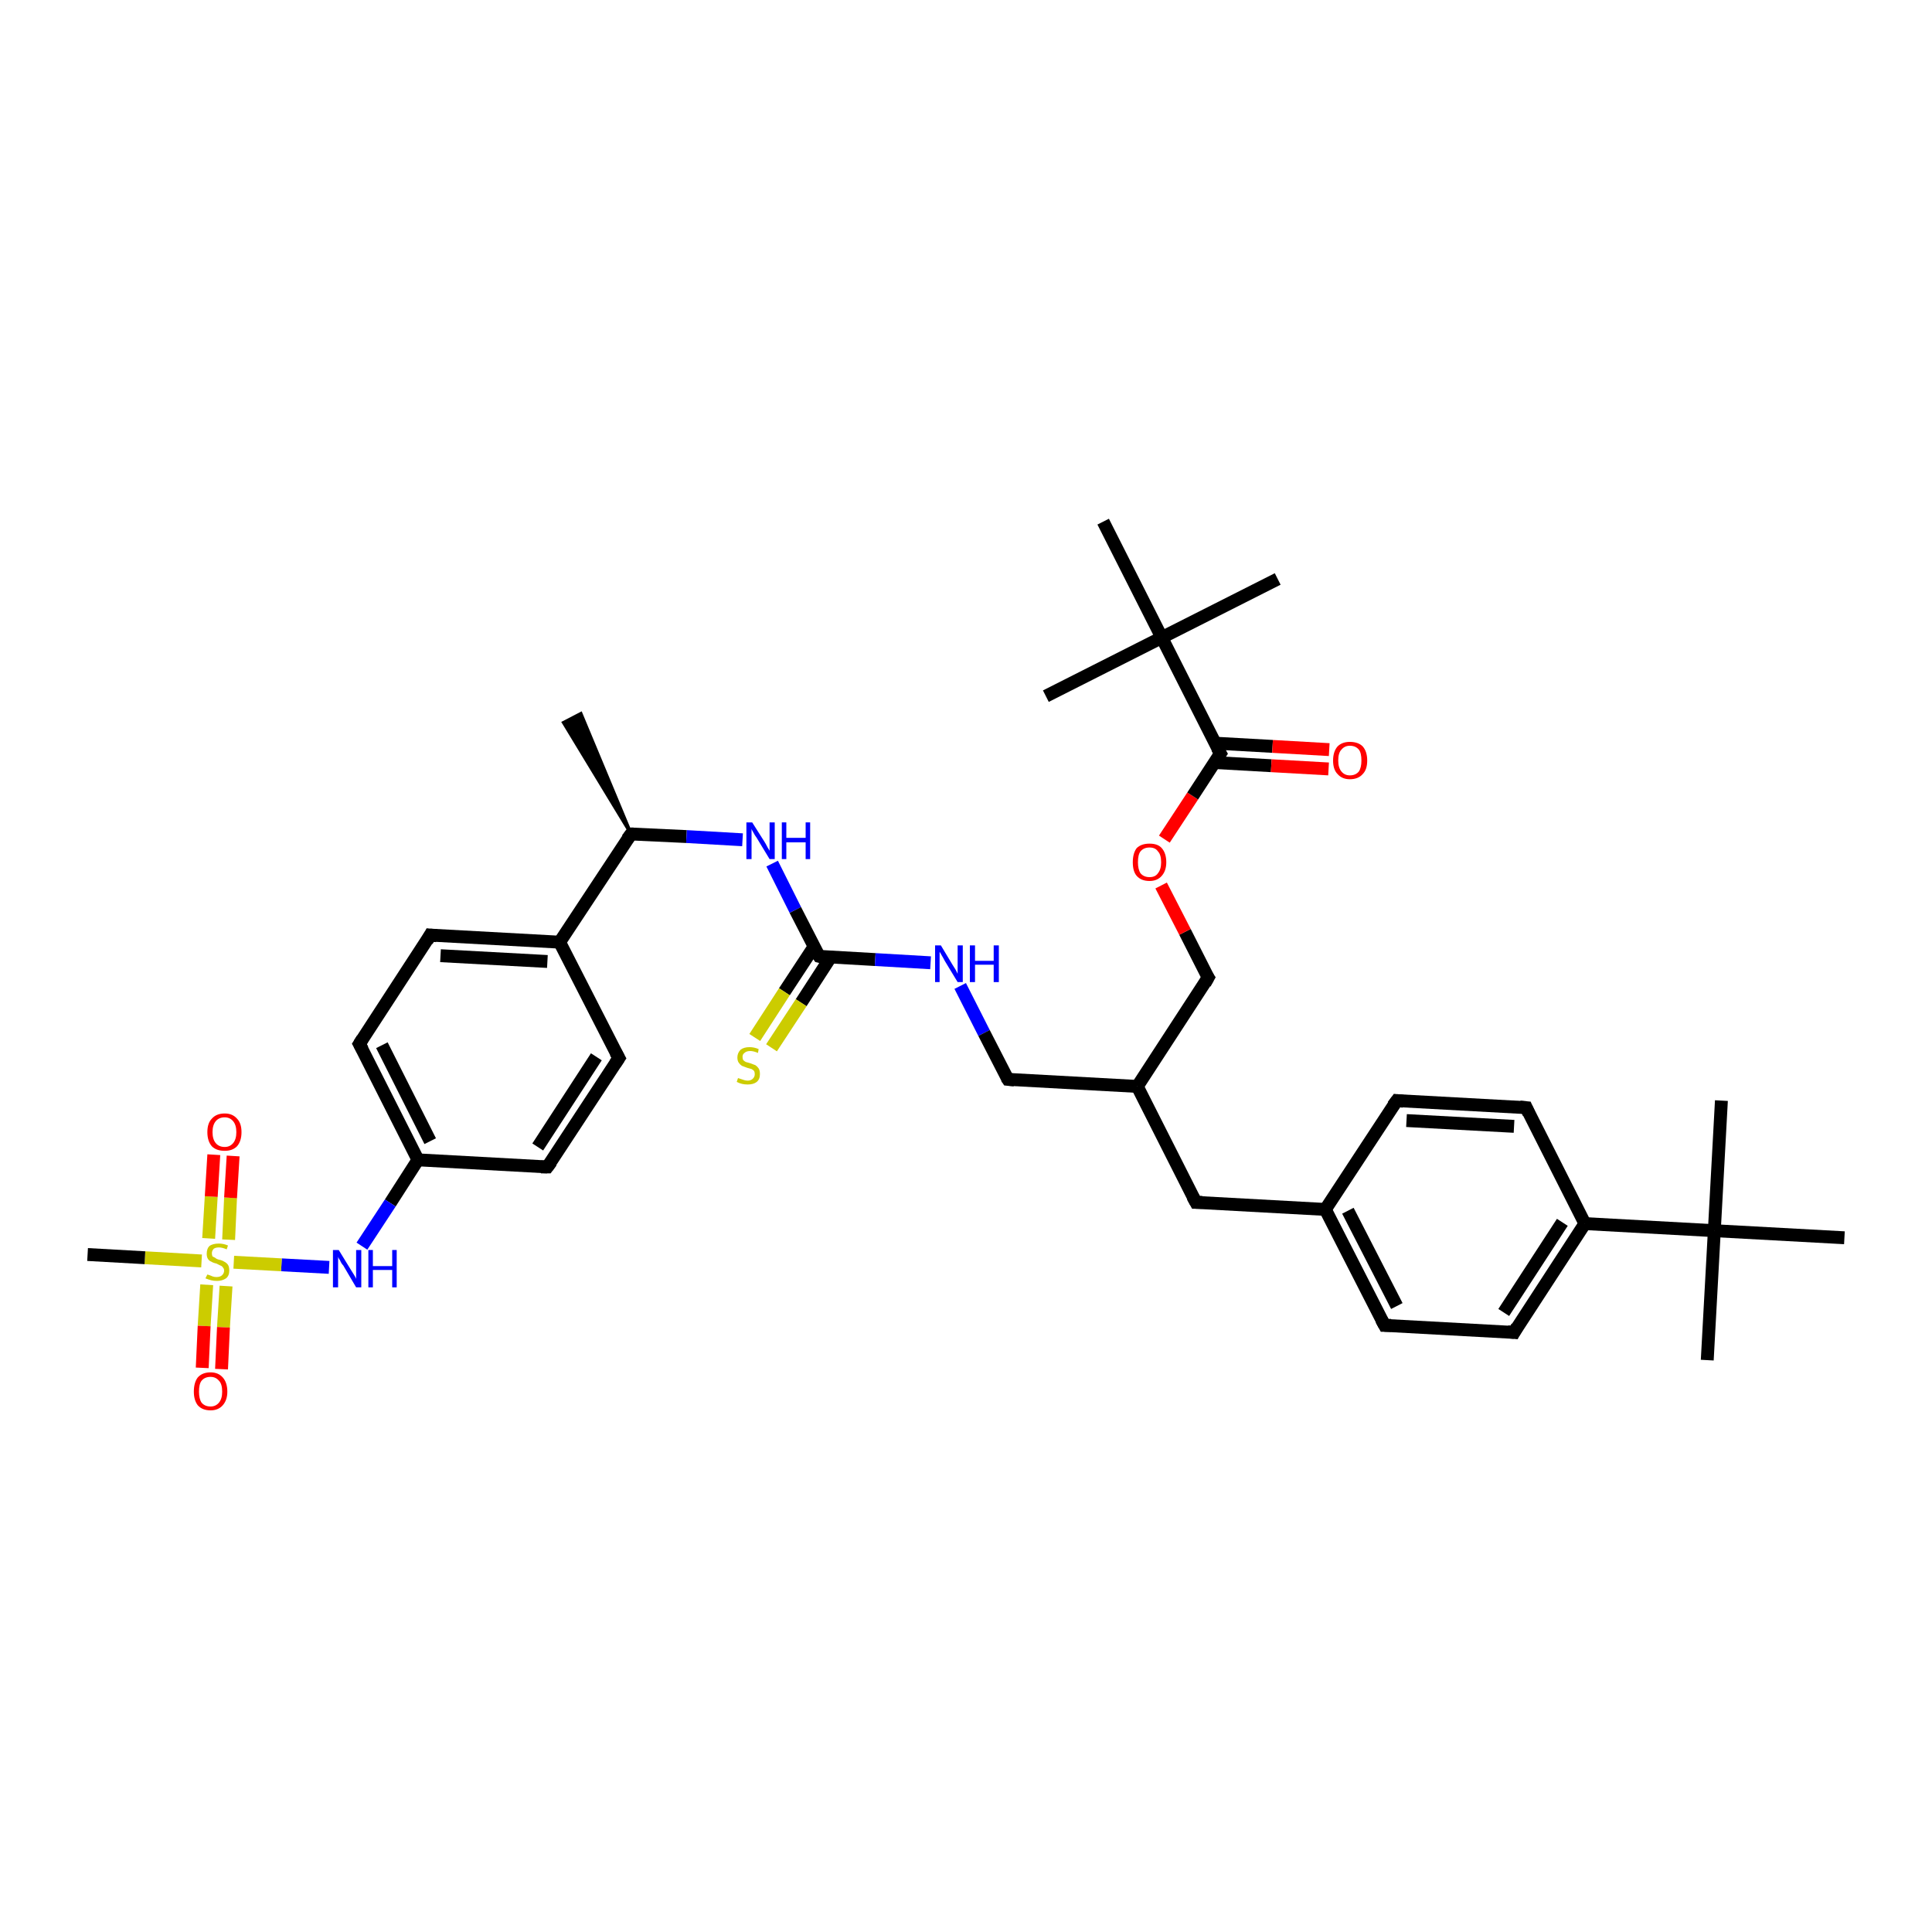 <?xml version='1.0' encoding='iso-8859-1'?>
<svg version='1.1' baseProfile='full'
              xmlns='http://www.w3.org/2000/svg'
                      xmlns:rdkit='http://www.rdkit.org/xml'
                      xmlns:xlink='http://www.w3.org/1999/xlink'
                  xml:space='preserve'
width='300px' height='300px' viewBox='0 0 300 300'>
<!-- END OF HEADER -->
<rect style='opacity:1.0;fill:#FFFFFF;stroke:none' width='300.0' height='300.0' x='0.0' y='0.0'> </rect>
<path class='bond-0 atom-1 atom-0' d='M 98.0,129.5 L 87.5,112.2 L 90.2,110.8 Z' style='fill:#000000;fill-rule:evenodd;fill-opacity:1;stroke:#000000;stroke-width:0.5px;stroke-linecap:butt;stroke-linejoin:miter;stroke-opacity:1;' />
<path class='bond-1 atom-1 atom-2' d='M 98.0,129.5 L 106.6,129.9' style='fill:none;fill-rule:evenodd;stroke:#000000;stroke-width:2.0px;stroke-linecap:butt;stroke-linejoin:miter;stroke-opacity:1' />
<path class='bond-1 atom-1 atom-2' d='M 106.6,129.9 L 115.3,130.4' style='fill:none;fill-rule:evenodd;stroke:#0000FF;stroke-width:2.0px;stroke-linecap:butt;stroke-linejoin:miter;stroke-opacity:1' />
<path class='bond-2 atom-2 atom-3' d='M 119.9,134.1 L 123.5,141.3' style='fill:none;fill-rule:evenodd;stroke:#0000FF;stroke-width:2.0px;stroke-linecap:butt;stroke-linejoin:miter;stroke-opacity:1' />
<path class='bond-2 atom-2 atom-3' d='M 123.5,141.3 L 127.2,148.5' style='fill:none;fill-rule:evenodd;stroke:#000000;stroke-width:2.0px;stroke-linecap:butt;stroke-linejoin:miter;stroke-opacity:1' />
<path class='bond-3 atom-3 atom-4' d='M 126.4,147.0 L 121.8,154.0' style='fill:none;fill-rule:evenodd;stroke:#000000;stroke-width:2.0px;stroke-linecap:butt;stroke-linejoin:miter;stroke-opacity:1' />
<path class='bond-3 atom-3 atom-4' d='M 121.8,154.0 L 117.2,161.1' style='fill:none;fill-rule:evenodd;stroke:#CCCC00;stroke-width:2.0px;stroke-linecap:butt;stroke-linejoin:miter;stroke-opacity:1' />
<path class='bond-3 atom-3 atom-4' d='M 129.0,148.6 L 124.4,155.7' style='fill:none;fill-rule:evenodd;stroke:#000000;stroke-width:2.0px;stroke-linecap:butt;stroke-linejoin:miter;stroke-opacity:1' />
<path class='bond-3 atom-3 atom-4' d='M 124.4,155.7 L 119.8,162.7' style='fill:none;fill-rule:evenodd;stroke:#CCCC00;stroke-width:2.0px;stroke-linecap:butt;stroke-linejoin:miter;stroke-opacity:1' />
<path class='bond-4 atom-3 atom-5' d='M 127.2,148.5 L 135.9,149.0' style='fill:none;fill-rule:evenodd;stroke:#000000;stroke-width:2.0px;stroke-linecap:butt;stroke-linejoin:miter;stroke-opacity:1' />
<path class='bond-4 atom-3 atom-5' d='M 135.9,149.0 L 144.5,149.5' style='fill:none;fill-rule:evenodd;stroke:#0000FF;stroke-width:2.0px;stroke-linecap:butt;stroke-linejoin:miter;stroke-opacity:1' />
<path class='bond-5 atom-5 atom-6' d='M 149.1,153.1 L 152.8,160.4' style='fill:none;fill-rule:evenodd;stroke:#0000FF;stroke-width:2.0px;stroke-linecap:butt;stroke-linejoin:miter;stroke-opacity:1' />
<path class='bond-5 atom-5 atom-6' d='M 152.8,160.4 L 156.5,167.6' style='fill:none;fill-rule:evenodd;stroke:#000000;stroke-width:2.0px;stroke-linecap:butt;stroke-linejoin:miter;stroke-opacity:1' />
<path class='bond-6 atom-6 atom-7' d='M 156.5,167.6 L 176.6,168.7' style='fill:none;fill-rule:evenodd;stroke:#000000;stroke-width:2.0px;stroke-linecap:butt;stroke-linejoin:miter;stroke-opacity:1' />
<path class='bond-7 atom-7 atom-8' d='M 176.6,168.7 L 187.6,151.8' style='fill:none;fill-rule:evenodd;stroke:#000000;stroke-width:2.0px;stroke-linecap:butt;stroke-linejoin:miter;stroke-opacity:1' />
<path class='bond-8 atom-8 atom-9' d='M 187.6,151.8 L 184.0,144.7' style='fill:none;fill-rule:evenodd;stroke:#000000;stroke-width:2.0px;stroke-linecap:butt;stroke-linejoin:miter;stroke-opacity:1' />
<path class='bond-8 atom-8 atom-9' d='M 184.0,144.7 L 180.3,137.5' style='fill:none;fill-rule:evenodd;stroke:#FF0000;stroke-width:2.0px;stroke-linecap:butt;stroke-linejoin:miter;stroke-opacity:1' />
<path class='bond-9 atom-9 atom-10' d='M 180.8,130.3 L 185.2,123.6' style='fill:none;fill-rule:evenodd;stroke:#FF0000;stroke-width:2.0px;stroke-linecap:butt;stroke-linejoin:miter;stroke-opacity:1' />
<path class='bond-9 atom-9 atom-10' d='M 185.2,123.6 L 189.5,117.0' style='fill:none;fill-rule:evenodd;stroke:#000000;stroke-width:2.0px;stroke-linecap:butt;stroke-linejoin:miter;stroke-opacity:1' />
<path class='bond-10 atom-10 atom-11' d='M 188.5,118.4 L 197.4,118.9' style='fill:none;fill-rule:evenodd;stroke:#000000;stroke-width:2.0px;stroke-linecap:butt;stroke-linejoin:miter;stroke-opacity:1' />
<path class='bond-10 atom-10 atom-11' d='M 197.4,118.9 L 206.3,119.4' style='fill:none;fill-rule:evenodd;stroke:#FF0000;stroke-width:2.0px;stroke-linecap:butt;stroke-linejoin:miter;stroke-opacity:1' />
<path class='bond-10 atom-10 atom-11' d='M 188.7,115.4 L 197.6,115.9' style='fill:none;fill-rule:evenodd;stroke:#000000;stroke-width:2.0px;stroke-linecap:butt;stroke-linejoin:miter;stroke-opacity:1' />
<path class='bond-10 atom-10 atom-11' d='M 197.6,115.9 L 206.4,116.4' style='fill:none;fill-rule:evenodd;stroke:#FF0000;stroke-width:2.0px;stroke-linecap:butt;stroke-linejoin:miter;stroke-opacity:1' />
<path class='bond-11 atom-10 atom-12' d='M 189.5,117.0 L 180.4,99.0' style='fill:none;fill-rule:evenodd;stroke:#000000;stroke-width:2.0px;stroke-linecap:butt;stroke-linejoin:miter;stroke-opacity:1' />
<path class='bond-12 atom-12 atom-13' d='M 180.4,99.0 L 198.4,89.9' style='fill:none;fill-rule:evenodd;stroke:#000000;stroke-width:2.0px;stroke-linecap:butt;stroke-linejoin:miter;stroke-opacity:1' />
<path class='bond-13 atom-12 atom-14' d='M 180.4,99.0 L 162.4,108.1' style='fill:none;fill-rule:evenodd;stroke:#000000;stroke-width:2.0px;stroke-linecap:butt;stroke-linejoin:miter;stroke-opacity:1' />
<path class='bond-14 atom-12 atom-15' d='M 180.4,99.0 L 171.3,81.0' style='fill:none;fill-rule:evenodd;stroke:#000000;stroke-width:2.0px;stroke-linecap:butt;stroke-linejoin:miter;stroke-opacity:1' />
<path class='bond-15 atom-7 atom-16' d='M 176.6,168.7 L 185.7,186.7' style='fill:none;fill-rule:evenodd;stroke:#000000;stroke-width:2.0px;stroke-linecap:butt;stroke-linejoin:miter;stroke-opacity:1' />
<path class='bond-16 atom-16 atom-17' d='M 185.7,186.7 L 205.8,187.8' style='fill:none;fill-rule:evenodd;stroke:#000000;stroke-width:2.0px;stroke-linecap:butt;stroke-linejoin:miter;stroke-opacity:1' />
<path class='bond-17 atom-17 atom-18' d='M 205.8,187.8 L 215.0,205.8' style='fill:none;fill-rule:evenodd;stroke:#000000;stroke-width:2.0px;stroke-linecap:butt;stroke-linejoin:miter;stroke-opacity:1' />
<path class='bond-17 atom-17 atom-18' d='M 209.3,188.0 L 216.9,202.8' style='fill:none;fill-rule:evenodd;stroke:#000000;stroke-width:2.0px;stroke-linecap:butt;stroke-linejoin:miter;stroke-opacity:1' />
<path class='bond-18 atom-18 atom-19' d='M 215.0,205.8 L 235.1,206.9' style='fill:none;fill-rule:evenodd;stroke:#000000;stroke-width:2.0px;stroke-linecap:butt;stroke-linejoin:miter;stroke-opacity:1' />
<path class='bond-19 atom-19 atom-20' d='M 235.1,206.9 L 246.1,190.0' style='fill:none;fill-rule:evenodd;stroke:#000000;stroke-width:2.0px;stroke-linecap:butt;stroke-linejoin:miter;stroke-opacity:1' />
<path class='bond-19 atom-19 atom-20' d='M 233.5,203.8 L 242.6,189.8' style='fill:none;fill-rule:evenodd;stroke:#000000;stroke-width:2.0px;stroke-linecap:butt;stroke-linejoin:miter;stroke-opacity:1' />
<path class='bond-20 atom-20 atom-21' d='M 246.1,190.0 L 237.0,172.0' style='fill:none;fill-rule:evenodd;stroke:#000000;stroke-width:2.0px;stroke-linecap:butt;stroke-linejoin:miter;stroke-opacity:1' />
<path class='bond-21 atom-21 atom-22' d='M 237.0,172.0 L 216.9,170.9' style='fill:none;fill-rule:evenodd;stroke:#000000;stroke-width:2.0px;stroke-linecap:butt;stroke-linejoin:miter;stroke-opacity:1' />
<path class='bond-21 atom-21 atom-22' d='M 235.1,174.9 L 218.4,174.0' style='fill:none;fill-rule:evenodd;stroke:#000000;stroke-width:2.0px;stroke-linecap:butt;stroke-linejoin:miter;stroke-opacity:1' />
<path class='bond-22 atom-20 atom-23' d='M 246.1,190.0 L 266.2,191.1' style='fill:none;fill-rule:evenodd;stroke:#000000;stroke-width:2.0px;stroke-linecap:butt;stroke-linejoin:miter;stroke-opacity:1' />
<path class='bond-23 atom-23 atom-24' d='M 266.2,191.1 L 265.1,211.2' style='fill:none;fill-rule:evenodd;stroke:#000000;stroke-width:2.0px;stroke-linecap:butt;stroke-linejoin:miter;stroke-opacity:1' />
<path class='bond-24 atom-23 atom-25' d='M 266.2,191.1 L 267.3,170.9' style='fill:none;fill-rule:evenodd;stroke:#000000;stroke-width:2.0px;stroke-linecap:butt;stroke-linejoin:miter;stroke-opacity:1' />
<path class='bond-25 atom-23 atom-26' d='M 266.2,191.1 L 286.4,192.2' style='fill:none;fill-rule:evenodd;stroke:#000000;stroke-width:2.0px;stroke-linecap:butt;stroke-linejoin:miter;stroke-opacity:1' />
<path class='bond-26 atom-1 atom-27' d='M 98.0,129.5 L 86.9,146.3' style='fill:none;fill-rule:evenodd;stroke:#000000;stroke-width:2.0px;stroke-linecap:butt;stroke-linejoin:miter;stroke-opacity:1' />
<path class='bond-27 atom-27 atom-28' d='M 86.9,146.3 L 66.8,145.2' style='fill:none;fill-rule:evenodd;stroke:#000000;stroke-width:2.0px;stroke-linecap:butt;stroke-linejoin:miter;stroke-opacity:1' />
<path class='bond-27 atom-27 atom-28' d='M 85.0,149.3 L 68.4,148.4' style='fill:none;fill-rule:evenodd;stroke:#000000;stroke-width:2.0px;stroke-linecap:butt;stroke-linejoin:miter;stroke-opacity:1' />
<path class='bond-28 atom-28 atom-29' d='M 66.8,145.2 L 55.8,162.1' style='fill:none;fill-rule:evenodd;stroke:#000000;stroke-width:2.0px;stroke-linecap:butt;stroke-linejoin:miter;stroke-opacity:1' />
<path class='bond-29 atom-29 atom-30' d='M 55.8,162.1 L 64.9,180.1' style='fill:none;fill-rule:evenodd;stroke:#000000;stroke-width:2.0px;stroke-linecap:butt;stroke-linejoin:miter;stroke-opacity:1' />
<path class='bond-29 atom-29 atom-30' d='M 59.3,162.3 L 66.8,177.2' style='fill:none;fill-rule:evenodd;stroke:#000000;stroke-width:2.0px;stroke-linecap:butt;stroke-linejoin:miter;stroke-opacity:1' />
<path class='bond-30 atom-30 atom-31' d='M 64.9,180.1 L 60.6,186.8' style='fill:none;fill-rule:evenodd;stroke:#000000;stroke-width:2.0px;stroke-linecap:butt;stroke-linejoin:miter;stroke-opacity:1' />
<path class='bond-30 atom-30 atom-31' d='M 60.6,186.8 L 56.2,193.5' style='fill:none;fill-rule:evenodd;stroke:#0000FF;stroke-width:2.0px;stroke-linecap:butt;stroke-linejoin:miter;stroke-opacity:1' />
<path class='bond-31 atom-31 atom-32' d='M 51.1,196.8 L 43.7,196.4' style='fill:none;fill-rule:evenodd;stroke:#0000FF;stroke-width:2.0px;stroke-linecap:butt;stroke-linejoin:miter;stroke-opacity:1' />
<path class='bond-31 atom-31 atom-32' d='M 43.7,196.4 L 36.3,196.0' style='fill:none;fill-rule:evenodd;stroke:#CCCC00;stroke-width:2.0px;stroke-linecap:butt;stroke-linejoin:miter;stroke-opacity:1' />
<path class='bond-32 atom-32 atom-33' d='M 31.3,195.8 L 22.5,195.3' style='fill:none;fill-rule:evenodd;stroke:#CCCC00;stroke-width:2.0px;stroke-linecap:butt;stroke-linejoin:miter;stroke-opacity:1' />
<path class='bond-32 atom-32 atom-33' d='M 22.5,195.3 L 13.6,194.8' style='fill:none;fill-rule:evenodd;stroke:#000000;stroke-width:2.0px;stroke-linecap:butt;stroke-linejoin:miter;stroke-opacity:1' />
<path class='bond-33 atom-32 atom-34' d='M 35.5,192.5 L 35.8,186.0' style='fill:none;fill-rule:evenodd;stroke:#CCCC00;stroke-width:2.0px;stroke-linecap:butt;stroke-linejoin:miter;stroke-opacity:1' />
<path class='bond-33 atom-32 atom-34' d='M 35.8,186.0 L 36.2,179.5' style='fill:none;fill-rule:evenodd;stroke:#FF0000;stroke-width:2.0px;stroke-linecap:butt;stroke-linejoin:miter;stroke-opacity:1' />
<path class='bond-33 atom-32 atom-34' d='M 32.4,192.3 L 32.8,185.8' style='fill:none;fill-rule:evenodd;stroke:#CCCC00;stroke-width:2.0px;stroke-linecap:butt;stroke-linejoin:miter;stroke-opacity:1' />
<path class='bond-33 atom-32 atom-34' d='M 32.8,185.8 L 33.2,179.3' style='fill:none;fill-rule:evenodd;stroke:#FF0000;stroke-width:2.0px;stroke-linecap:butt;stroke-linejoin:miter;stroke-opacity:1' />
<path class='bond-34 atom-32 atom-35' d='M 32.1,199.5 L 31.7,205.9' style='fill:none;fill-rule:evenodd;stroke:#CCCC00;stroke-width:2.0px;stroke-linecap:butt;stroke-linejoin:miter;stroke-opacity:1' />
<path class='bond-34 atom-32 atom-35' d='M 31.7,205.9 L 31.4,212.4' style='fill:none;fill-rule:evenodd;stroke:#FF0000;stroke-width:2.0px;stroke-linecap:butt;stroke-linejoin:miter;stroke-opacity:1' />
<path class='bond-34 atom-32 atom-35' d='M 35.1,199.7 L 34.7,206.1' style='fill:none;fill-rule:evenodd;stroke:#CCCC00;stroke-width:2.0px;stroke-linecap:butt;stroke-linejoin:miter;stroke-opacity:1' />
<path class='bond-34 atom-32 atom-35' d='M 34.7,206.1 L 34.4,212.6' style='fill:none;fill-rule:evenodd;stroke:#FF0000;stroke-width:2.0px;stroke-linecap:butt;stroke-linejoin:miter;stroke-opacity:1' />
<path class='bond-35 atom-30 atom-36' d='M 64.9,180.1 L 85.0,181.2' style='fill:none;fill-rule:evenodd;stroke:#000000;stroke-width:2.0px;stroke-linecap:butt;stroke-linejoin:miter;stroke-opacity:1' />
<path class='bond-36 atom-36 atom-37' d='M 85.0,181.2 L 96.1,164.3' style='fill:none;fill-rule:evenodd;stroke:#000000;stroke-width:2.0px;stroke-linecap:butt;stroke-linejoin:miter;stroke-opacity:1' />
<path class='bond-36 atom-36 atom-37' d='M 83.5,178.1 L 92.6,164.1' style='fill:none;fill-rule:evenodd;stroke:#000000;stroke-width:2.0px;stroke-linecap:butt;stroke-linejoin:miter;stroke-opacity:1' />
<path class='bond-37 atom-22 atom-17' d='M 216.9,170.9 L 205.8,187.8' style='fill:none;fill-rule:evenodd;stroke:#000000;stroke-width:2.0px;stroke-linecap:butt;stroke-linejoin:miter;stroke-opacity:1' />
<path class='bond-38 atom-37 atom-27' d='M 96.1,164.3 L 86.9,146.3' style='fill:none;fill-rule:evenodd;stroke:#000000;stroke-width:2.0px;stroke-linecap:butt;stroke-linejoin:miter;stroke-opacity:1' />
<path d='M 98.4,129.5 L 98.0,129.5 L 97.4,130.3' style='fill:none;stroke:#000000;stroke-width:2.0px;stroke-linecap:butt;stroke-linejoin:miter;stroke-opacity:1;' />
<path d='M 127.0,148.2 L 127.2,148.5 L 127.6,148.6' style='fill:none;stroke:#000000;stroke-width:2.0px;stroke-linecap:butt;stroke-linejoin:miter;stroke-opacity:1;' />
<path d='M 156.3,167.3 L 156.5,167.6 L 157.5,167.7' style='fill:none;stroke:#000000;stroke-width:2.0px;stroke-linecap:butt;stroke-linejoin:miter;stroke-opacity:1;' />
<path d='M 187.1,152.7 L 187.6,151.8 L 187.4,151.5' style='fill:none;stroke:#000000;stroke-width:2.0px;stroke-linecap:butt;stroke-linejoin:miter;stroke-opacity:1;' />
<path d='M 189.3,117.3 L 189.5,117.0 L 189.0,116.1' style='fill:none;stroke:#000000;stroke-width:2.0px;stroke-linecap:butt;stroke-linejoin:miter;stroke-opacity:1;' />
<path d='M 185.2,185.8 L 185.7,186.7 L 186.7,186.7' style='fill:none;stroke:#000000;stroke-width:2.0px;stroke-linecap:butt;stroke-linejoin:miter;stroke-opacity:1;' />
<path d='M 214.5,204.9 L 215.0,205.8 L 216.0,205.8' style='fill:none;stroke:#000000;stroke-width:2.0px;stroke-linecap:butt;stroke-linejoin:miter;stroke-opacity:1;' />
<path d='M 234.1,206.8 L 235.1,206.9 L 235.6,206.0' style='fill:none;stroke:#000000;stroke-width:2.0px;stroke-linecap:butt;stroke-linejoin:miter;stroke-opacity:1;' />
<path d='M 237.4,172.9 L 237.0,172.0 L 236.0,171.9' style='fill:none;stroke:#000000;stroke-width:2.0px;stroke-linecap:butt;stroke-linejoin:miter;stroke-opacity:1;' />
<path d='M 217.9,171.0 L 216.9,170.9 L 216.3,171.7' style='fill:none;stroke:#000000;stroke-width:2.0px;stroke-linecap:butt;stroke-linejoin:miter;stroke-opacity:1;' />
<path d='M 67.8,145.3 L 66.8,145.2 L 66.3,146.1' style='fill:none;stroke:#000000;stroke-width:2.0px;stroke-linecap:butt;stroke-linejoin:miter;stroke-opacity:1;' />
<path d='M 56.3,161.3 L 55.8,162.1 L 56.3,163.0' style='fill:none;stroke:#000000;stroke-width:2.0px;stroke-linecap:butt;stroke-linejoin:miter;stroke-opacity:1;' />
<path d='M 84.0,181.2 L 85.0,181.2 L 85.6,180.4' style='fill:none;stroke:#000000;stroke-width:2.0px;stroke-linecap:butt;stroke-linejoin:miter;stroke-opacity:1;' />
<path d='M 95.5,165.2 L 96.1,164.3 L 95.6,163.4' style='fill:none;stroke:#000000;stroke-width:2.0px;stroke-linecap:butt;stroke-linejoin:miter;stroke-opacity:1;' />
<path class='atom-2' d='M 116.8 127.7
L 118.7 130.7
Q 118.9 131.0, 119.2 131.6
Q 119.5 132.1, 119.5 132.1
L 119.5 127.7
L 120.3 127.7
L 120.3 133.4
L 119.5 133.4
L 117.5 130.1
Q 117.2 129.7, 117.0 129.3
Q 116.7 128.8, 116.7 128.7
L 116.7 133.4
L 115.9 133.4
L 115.9 127.7
L 116.8 127.7
' fill='#0000FF'/>
<path class='atom-2' d='M 121.4 127.7
L 122.1 127.7
L 122.1 130.1
L 125.1 130.1
L 125.1 127.7
L 125.8 127.7
L 125.8 133.4
L 125.1 133.4
L 125.1 130.8
L 122.1 130.8
L 122.1 133.4
L 121.4 133.4
L 121.4 127.7
' fill='#0000FF'/>
<path class='atom-4' d='M 114.6 167.4
Q 114.6 167.4, 114.9 167.5
Q 115.2 167.6, 115.5 167.7
Q 115.8 167.8, 116.1 167.8
Q 116.6 167.8, 116.9 167.5
Q 117.2 167.2, 117.2 166.8
Q 117.2 166.5, 117.1 166.3
Q 116.9 166.1, 116.7 166.0
Q 116.4 165.9, 116.0 165.8
Q 115.5 165.6, 115.2 165.5
Q 114.9 165.3, 114.7 165.0
Q 114.5 164.7, 114.5 164.2
Q 114.5 163.5, 115.0 163.0
Q 115.5 162.6, 116.4 162.6
Q 117.1 162.6, 117.8 162.9
L 117.7 163.5
Q 117.0 163.2, 116.5 163.2
Q 115.9 163.2, 115.6 163.5
Q 115.3 163.7, 115.3 164.1
Q 115.3 164.4, 115.4 164.6
Q 115.6 164.8, 115.8 164.9
Q 116.1 165.0, 116.5 165.1
Q 117.0 165.3, 117.3 165.4
Q 117.6 165.6, 117.8 165.9
Q 118.0 166.2, 118.0 166.8
Q 118.0 167.6, 117.5 168.0
Q 117.0 168.4, 116.1 168.4
Q 115.6 168.4, 115.2 168.3
Q 114.8 168.2, 114.4 168.0
L 114.6 167.4
' fill='#CCCC00'/>
<path class='atom-5' d='M 146.1 146.8
L 147.9 149.8
Q 148.1 150.1, 148.4 150.6
Q 148.7 151.2, 148.7 151.2
L 148.7 146.8
L 149.5 146.8
L 149.5 152.5
L 148.7 152.5
L 146.7 149.2
Q 146.5 148.8, 146.2 148.3
Q 146.0 147.9, 145.9 147.8
L 145.9 152.5
L 145.2 152.5
L 145.2 146.8
L 146.1 146.8
' fill='#0000FF'/>
<path class='atom-5' d='M 150.6 146.8
L 151.4 146.8
L 151.4 149.2
L 154.3 149.2
L 154.3 146.8
L 155.1 146.8
L 155.1 152.5
L 154.3 152.5
L 154.3 149.8
L 151.4 149.8
L 151.4 152.5
L 150.6 152.5
L 150.6 146.8
' fill='#0000FF'/>
<path class='atom-9' d='M 175.9 133.9
Q 175.9 132.5, 176.5 131.7
Q 177.2 131.0, 178.5 131.0
Q 179.8 131.0, 180.4 131.7
Q 181.1 132.5, 181.1 133.9
Q 181.1 135.2, 180.4 136.0
Q 179.7 136.8, 178.5 136.8
Q 177.2 136.8, 176.5 136.0
Q 175.9 135.3, 175.9 133.9
M 178.5 136.2
Q 179.4 136.2, 179.8 135.6
Q 180.3 135.0, 180.3 133.9
Q 180.3 132.7, 179.8 132.2
Q 179.4 131.6, 178.5 131.6
Q 177.6 131.6, 177.1 132.2
Q 176.7 132.7, 176.7 133.9
Q 176.7 135.0, 177.1 135.6
Q 177.6 136.2, 178.5 136.2
' fill='#FF0000'/>
<path class='atom-11' d='M 207.0 118.1
Q 207.0 116.7, 207.7 115.9
Q 208.4 115.2, 209.6 115.2
Q 210.9 115.2, 211.6 115.9
Q 212.3 116.7, 212.3 118.1
Q 212.3 119.5, 211.6 120.2
Q 210.9 121.0, 209.6 121.0
Q 208.4 121.0, 207.7 120.2
Q 207.0 119.5, 207.0 118.1
M 209.6 120.4
Q 210.5 120.4, 211.0 119.8
Q 211.4 119.2, 211.4 118.1
Q 211.4 116.9, 211.0 116.4
Q 210.5 115.8, 209.6 115.8
Q 208.8 115.8, 208.3 116.4
Q 207.8 116.9, 207.8 118.1
Q 207.8 119.2, 208.3 119.8
Q 208.8 120.4, 209.6 120.4
' fill='#FF0000'/>
<path class='atom-31' d='M 52.6 194.1
L 54.5 197.2
Q 54.7 197.5, 55.0 198.0
Q 55.3 198.5, 55.3 198.6
L 55.3 194.1
L 56.1 194.1
L 56.1 199.9
L 55.3 199.9
L 53.3 196.5
Q 53.0 196.2, 52.8 195.7
Q 52.5 195.3, 52.5 195.1
L 52.5 199.9
L 51.7 199.9
L 51.7 194.1
L 52.6 194.1
' fill='#0000FF'/>
<path class='atom-31' d='M 57.2 194.1
L 57.9 194.1
L 57.9 196.6
L 60.9 196.6
L 60.9 194.1
L 61.6 194.1
L 61.6 199.9
L 60.9 199.9
L 60.9 197.2
L 57.9 197.2
L 57.9 199.9
L 57.2 199.9
L 57.2 194.1
' fill='#0000FF'/>
<path class='atom-32' d='M 32.2 197.9
Q 32.2 197.9, 32.5 198.0
Q 32.8 198.1, 33.0 198.2
Q 33.3 198.3, 33.6 198.3
Q 34.2 198.3, 34.5 198.0
Q 34.8 197.7, 34.8 197.3
Q 34.8 197.0, 34.6 196.8
Q 34.5 196.6, 34.2 196.5
Q 34.0 196.4, 33.6 196.2
Q 33.1 196.1, 32.8 195.9
Q 32.5 195.8, 32.3 195.5
Q 32.1 195.2, 32.1 194.7
Q 32.1 193.9, 32.5 193.5
Q 33.0 193.1, 34.0 193.1
Q 34.7 193.1, 35.4 193.4
L 35.2 194.0
Q 34.5 193.7, 34.0 193.7
Q 33.5 193.7, 33.2 193.9
Q 32.9 194.2, 32.9 194.6
Q 32.9 194.9, 33.0 195.1
Q 33.2 195.2, 33.4 195.3
Q 33.6 195.5, 34.0 195.6
Q 34.5 195.7, 34.8 195.9
Q 35.2 196.1, 35.4 196.4
Q 35.6 196.7, 35.6 197.3
Q 35.6 198.1, 35.1 198.5
Q 34.5 198.9, 33.7 198.9
Q 33.2 198.9, 32.8 198.8
Q 32.4 198.7, 31.9 198.5
L 32.2 197.9
' fill='#CCCC00'/>
<path class='atom-34' d='M 32.2 175.8
Q 32.2 174.4, 32.9 173.7
Q 33.6 172.9, 34.9 172.9
Q 36.1 172.9, 36.8 173.7
Q 37.5 174.4, 37.5 175.8
Q 37.5 177.2, 36.8 178.0
Q 36.1 178.7, 34.9 178.7
Q 33.6 178.7, 32.9 178.0
Q 32.2 177.2, 32.2 175.8
M 34.9 178.1
Q 35.7 178.1, 36.2 177.5
Q 36.7 176.9, 36.7 175.8
Q 36.7 174.7, 36.2 174.1
Q 35.7 173.5, 34.9 173.5
Q 34.0 173.5, 33.5 174.1
Q 33.0 174.7, 33.0 175.8
Q 33.0 176.9, 33.5 177.5
Q 34.0 178.1, 34.9 178.1
' fill='#FF0000'/>
<path class='atom-35' d='M 30.1 216.1
Q 30.1 214.7, 30.7 213.9
Q 31.4 213.1, 32.7 213.1
Q 33.9 213.1, 34.6 213.9
Q 35.3 214.7, 35.3 216.1
Q 35.3 217.4, 34.6 218.2
Q 33.9 219.0, 32.7 219.0
Q 31.4 219.0, 30.7 218.2
Q 30.1 217.4, 30.1 216.1
M 32.7 218.4
Q 33.5 218.4, 34.0 217.8
Q 34.5 217.2, 34.5 216.1
Q 34.5 214.9, 34.0 214.4
Q 33.5 213.8, 32.7 213.8
Q 31.8 213.8, 31.3 214.4
Q 30.9 214.9, 30.9 216.1
Q 30.9 217.2, 31.3 217.8
Q 31.8 218.4, 32.7 218.4
' fill='#FF0000'/>
</svg>
